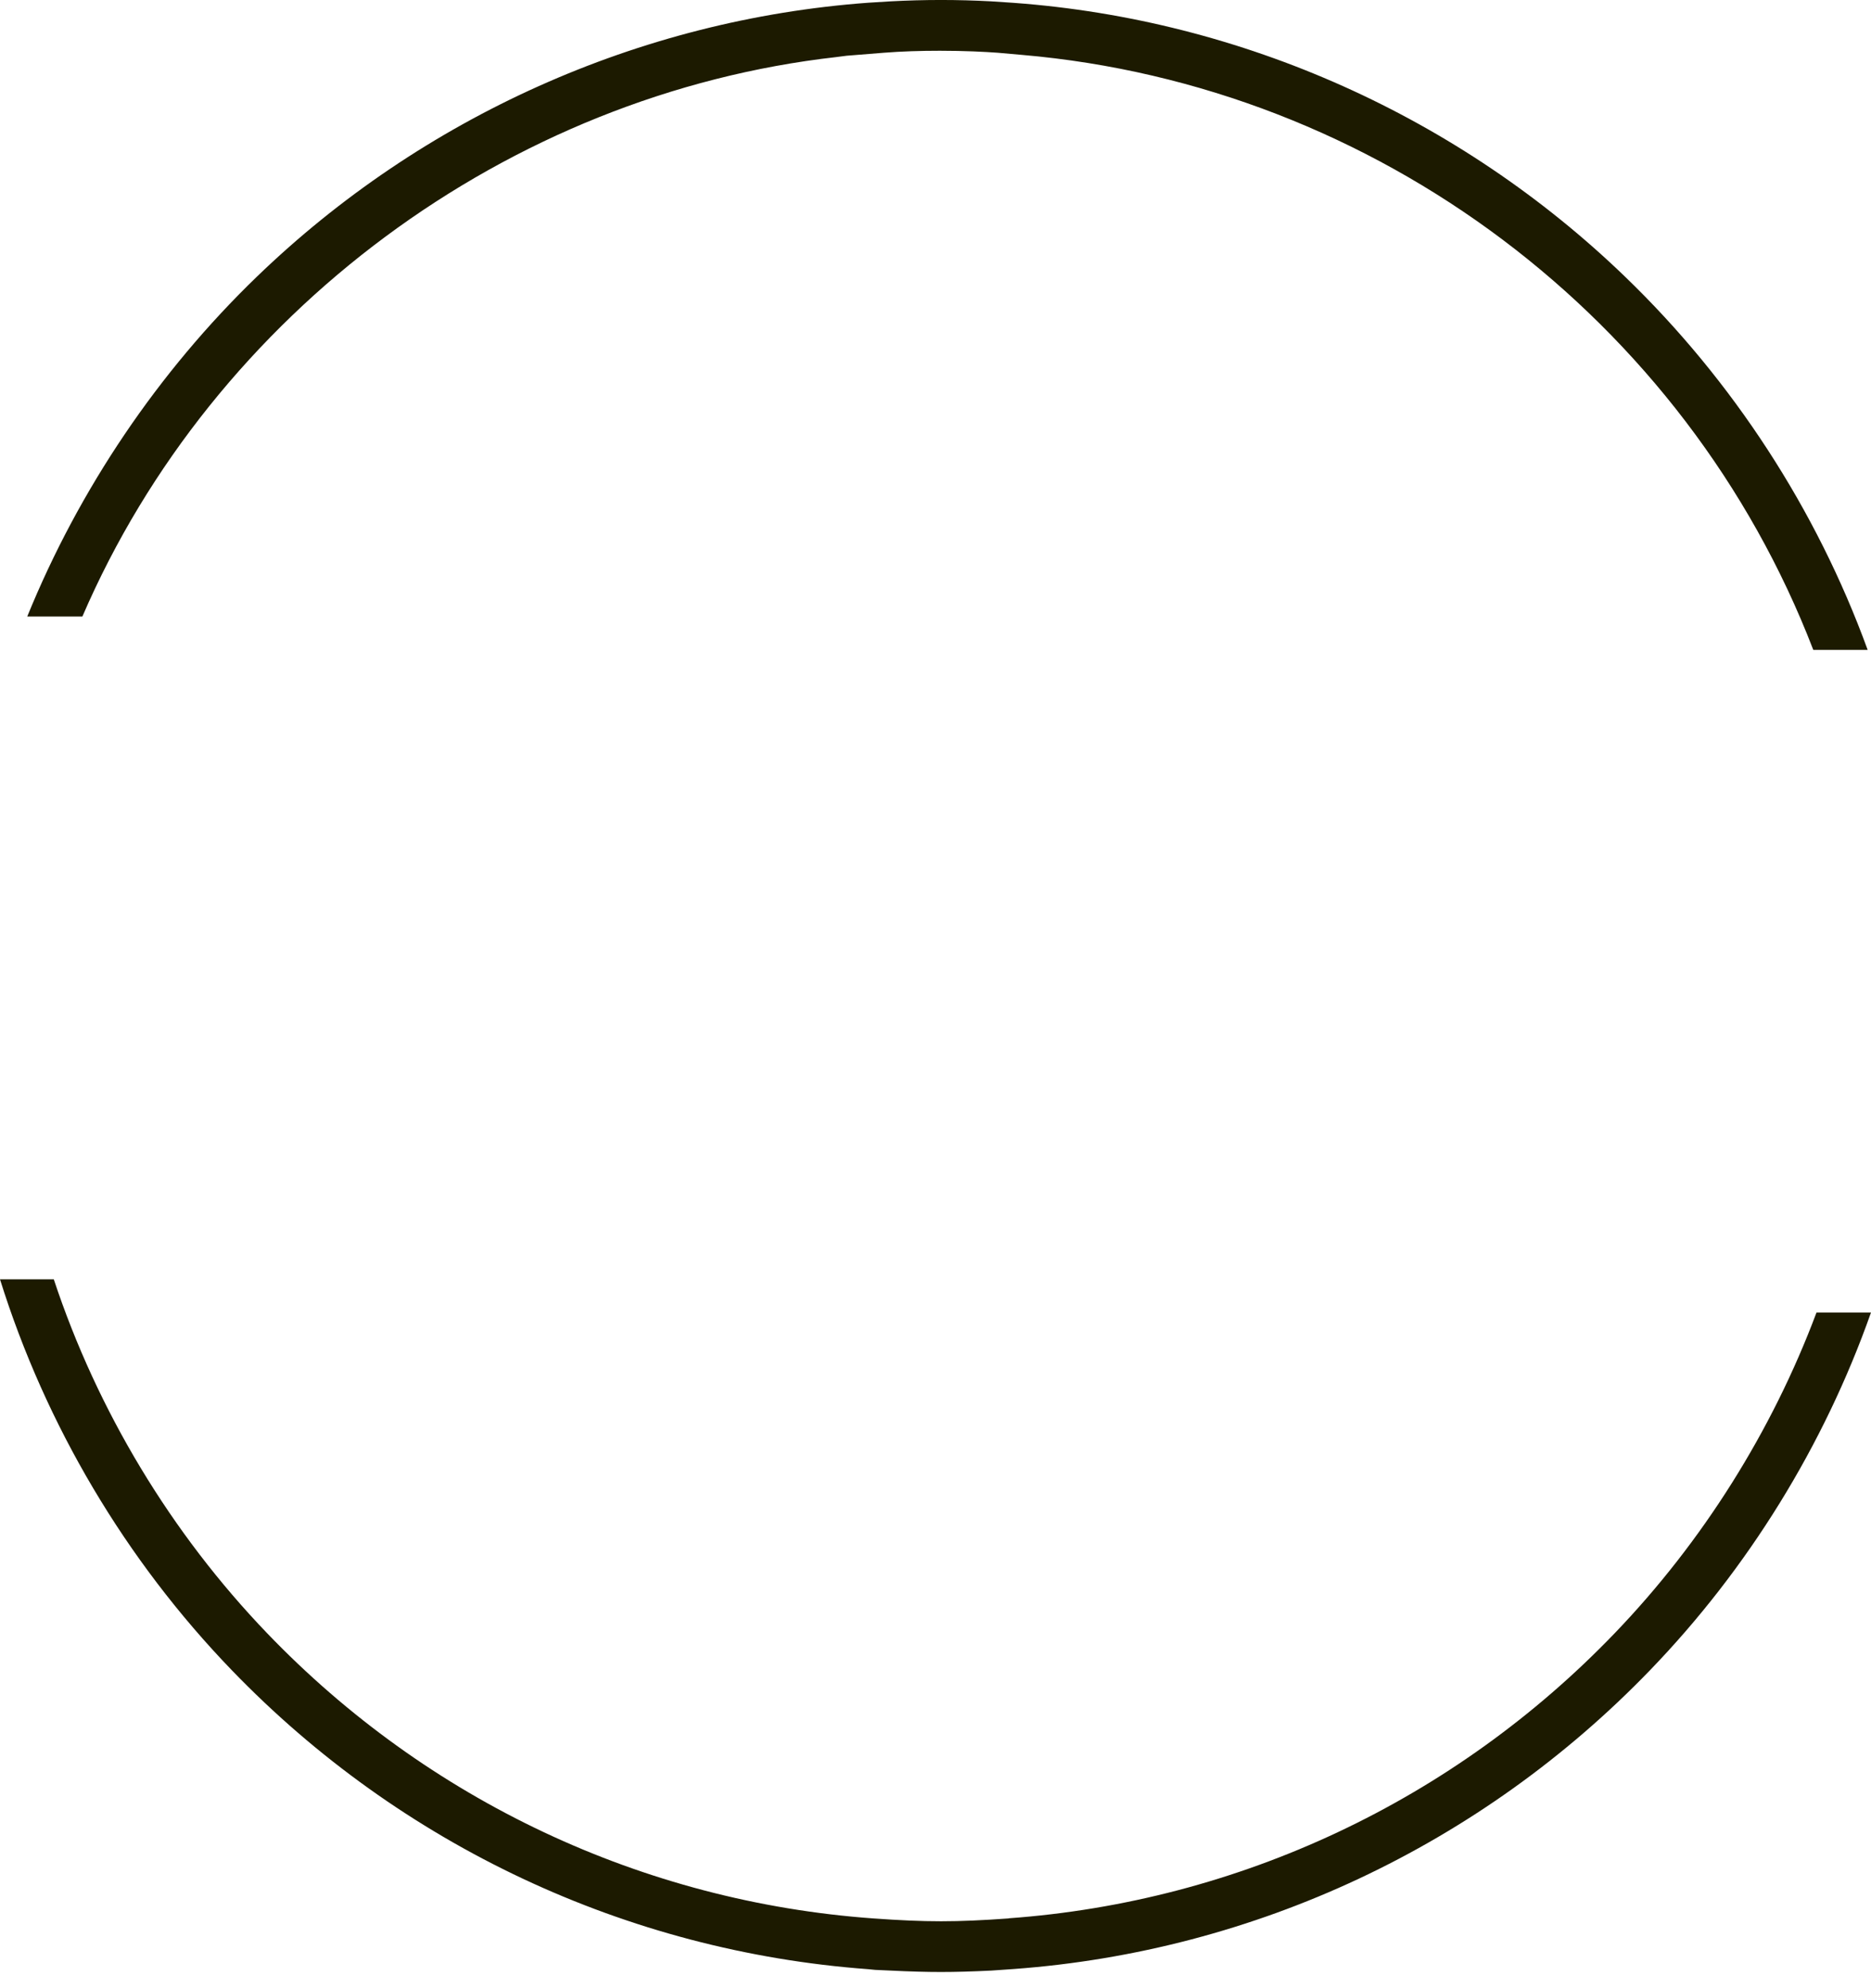 <svg width="32" height="34" viewBox="0 0 32 34" fill="none" xmlns="http://www.w3.org/2000/svg">
<path d="M14.31 0.975L14.482 0.953L15.118 0.902C15.422 0.878 15.745 0.868 16.075 0.868C16.497 0.868 16.845 0.886 17.064 0.902L17.482 0.939C23.535 1.462 28.832 5.45 31.013 11.114H31.943C31.068 8.711 29.637 6.51 27.795 4.733C24.964 2.001 21.251 0.337 17.342 0.049L16.953 0.023C16.367 -0.008 15.82 -0.008 15.232 0.023L14.845 0.047C10.936 0.335 7.225 1.999 4.394 4.731C2.708 6.358 1.354 8.362 0.466 10.543H1.409C3.652 5.343 8.69 1.608 14.312 0.975V0.971L14.31 0.975Z" fill="#1C1A00"/>
<path d="M17.252 32.807C16.345 32.872 15.846 32.872 14.936 32.807C10.998 32.523 7.316 30.791 4.568 27.929C2.926 26.219 1.666 24.129 0.92 21.878H0C0.78 24.372 2.148 26.681 3.968 28.566C6.856 31.557 10.719 33.37 14.847 33.675L14.97 33.687L15.232 33.699C15.558 33.715 15.84 33.723 16.093 33.723C16.346 33.723 16.628 33.715 16.954 33.699L17.342 33.672C21.468 33.368 25.332 31.555 28.22 28.563C29.894 26.829 31.198 24.719 32 22.445H31.068C30.308 24.474 29.118 26.367 27.619 27.927C24.87 30.789 21.188 32.521 17.25 32.805L17.252 32.807Z" fill="#1C1A00"/>
</svg>
